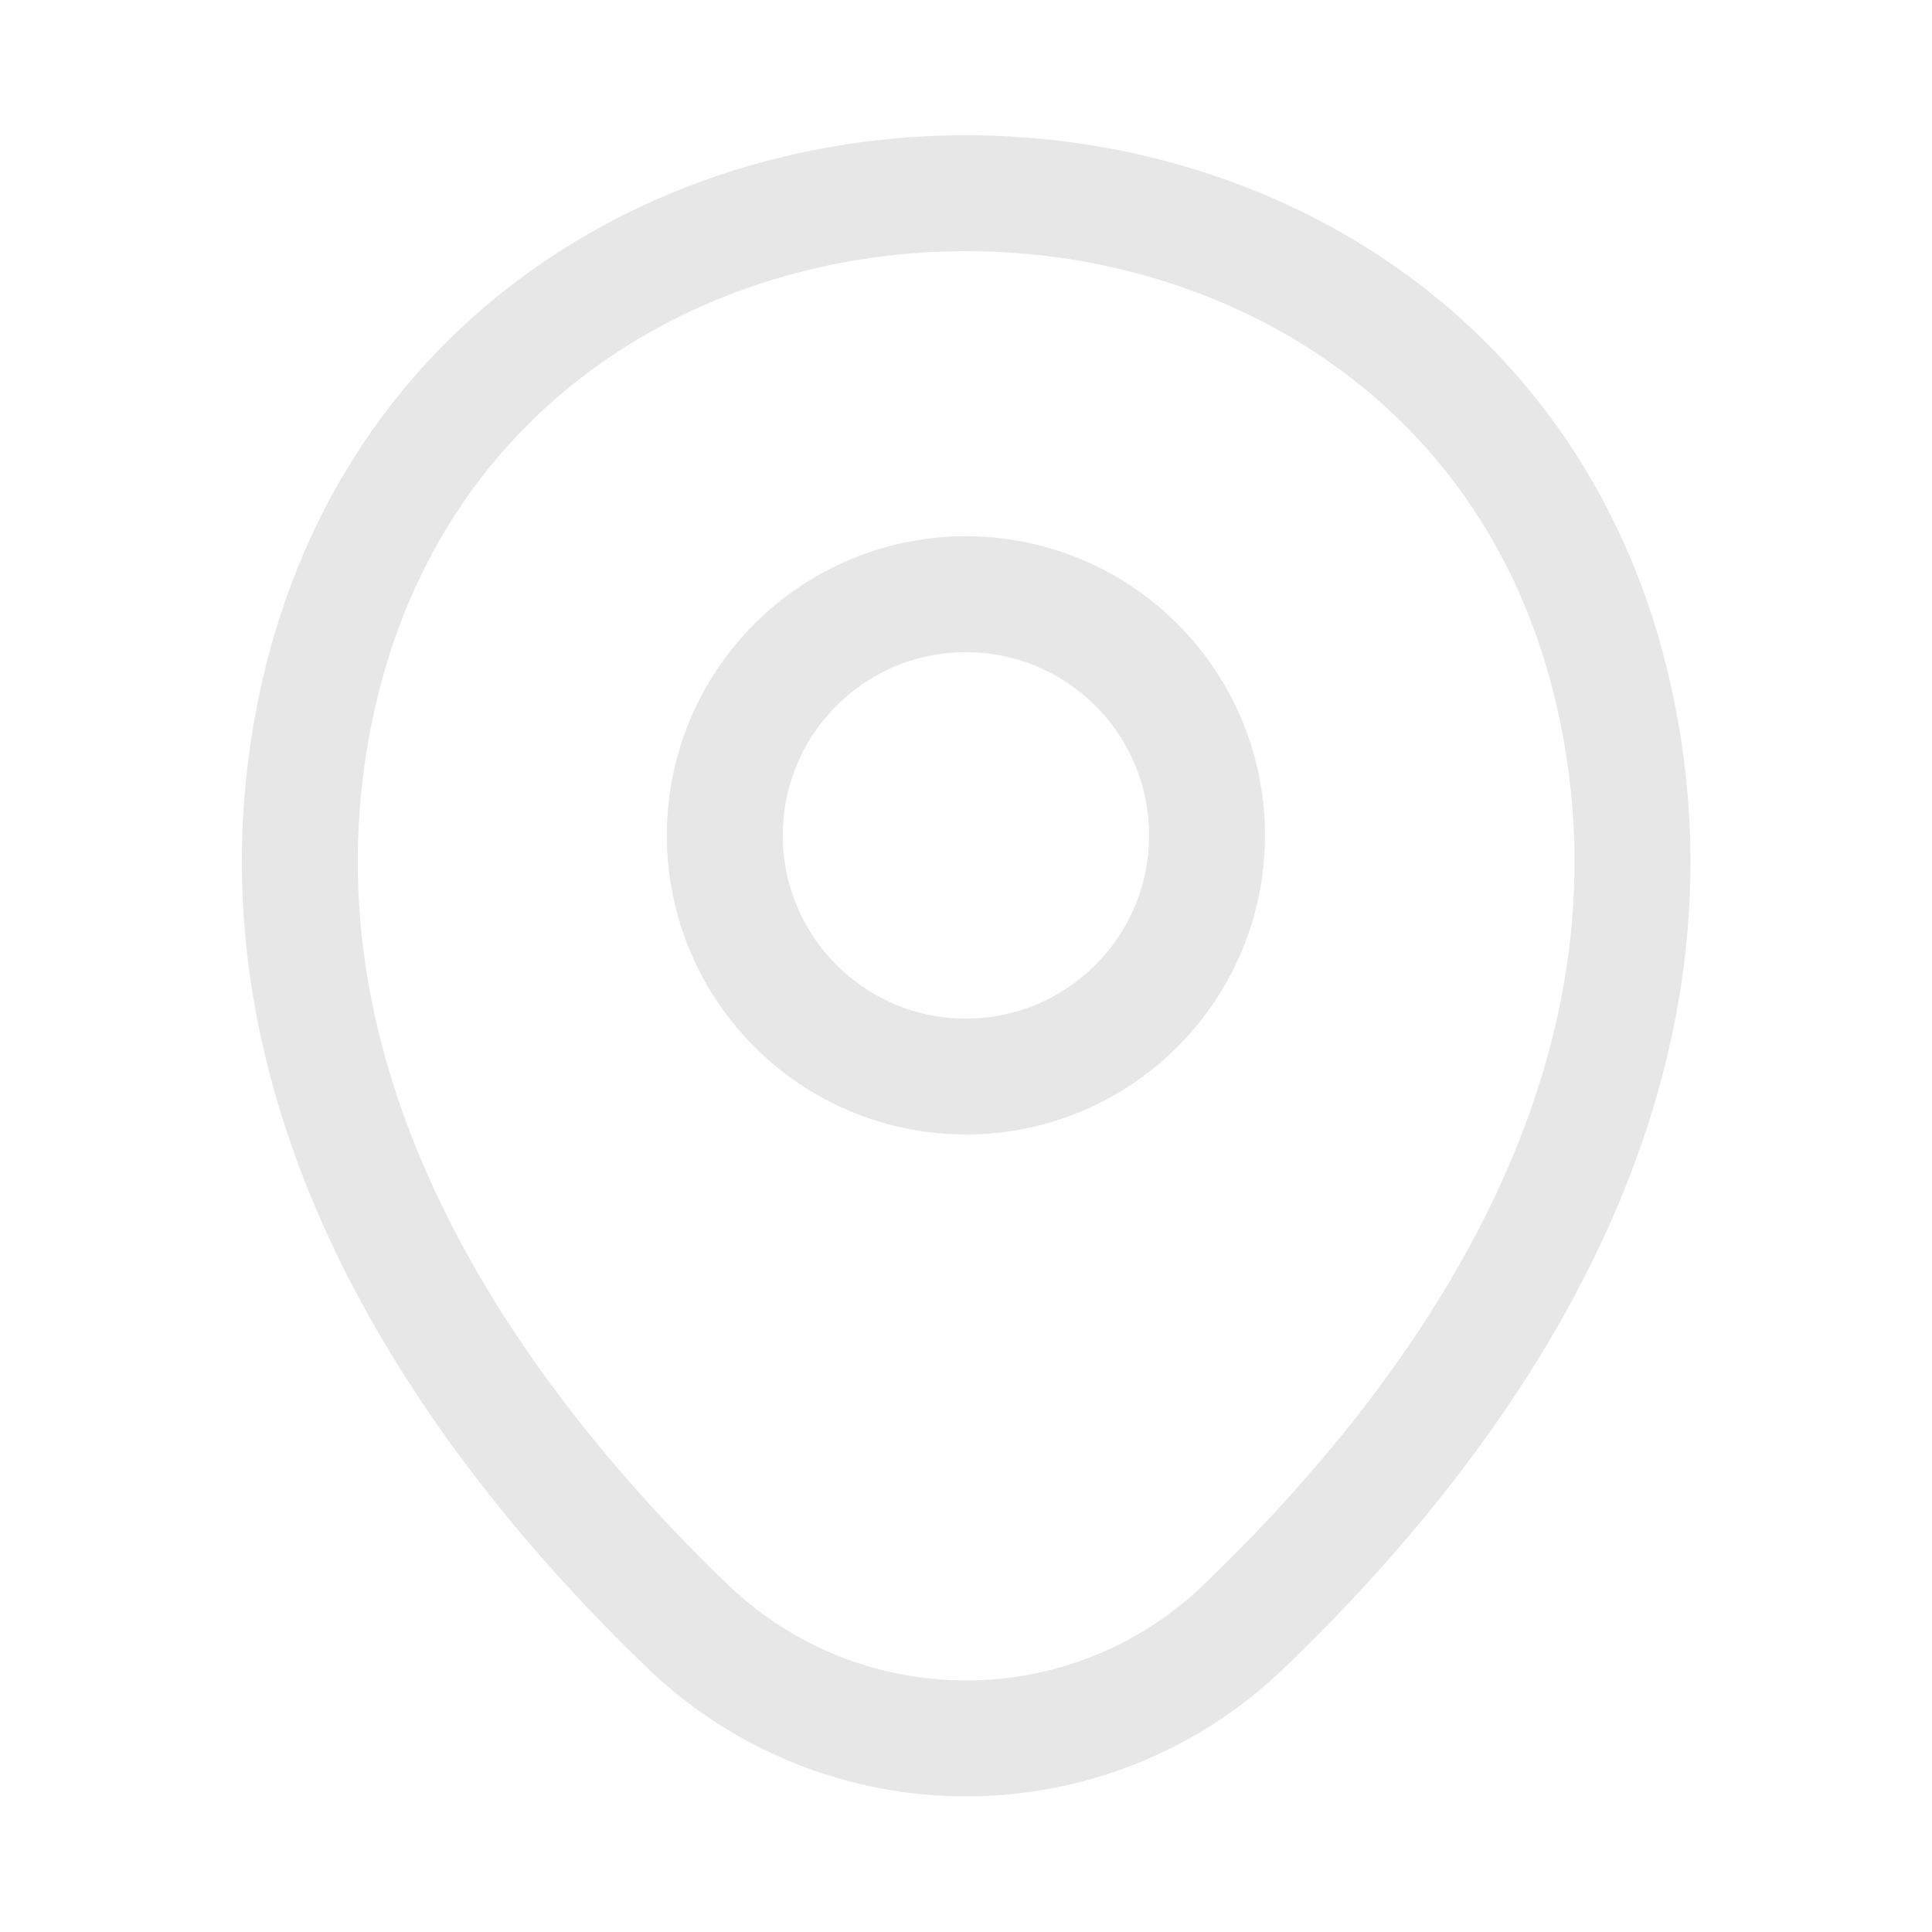 <svg width="25" height="25" viewBox="0 0 25 25" fill="none" xmlns="http://www.w3.org/2000/svg">
<path d="M12.499 13.93C14.222 13.93 15.619 12.533 15.619 10.809C15.619 9.086 14.222 7.689 12.499 7.689C10.776 7.689 9.379 9.086 9.379 10.809C9.379 12.533 10.776 13.93 12.499 13.93Z" stroke="#E7E7E7" stroke-width="1.5"/>
<path d="M4.122 8.99C6.092 0.33 18.922 0.34 20.882 9C22.032 14.08 18.872 18.38 16.102 21.04C14.092 22.98 10.912 22.98 8.892 21.04C6.132 18.38 2.972 14.07 4.122 8.99Z" stroke="#E7E7E7" stroke-width="1.5"/>
</svg>

